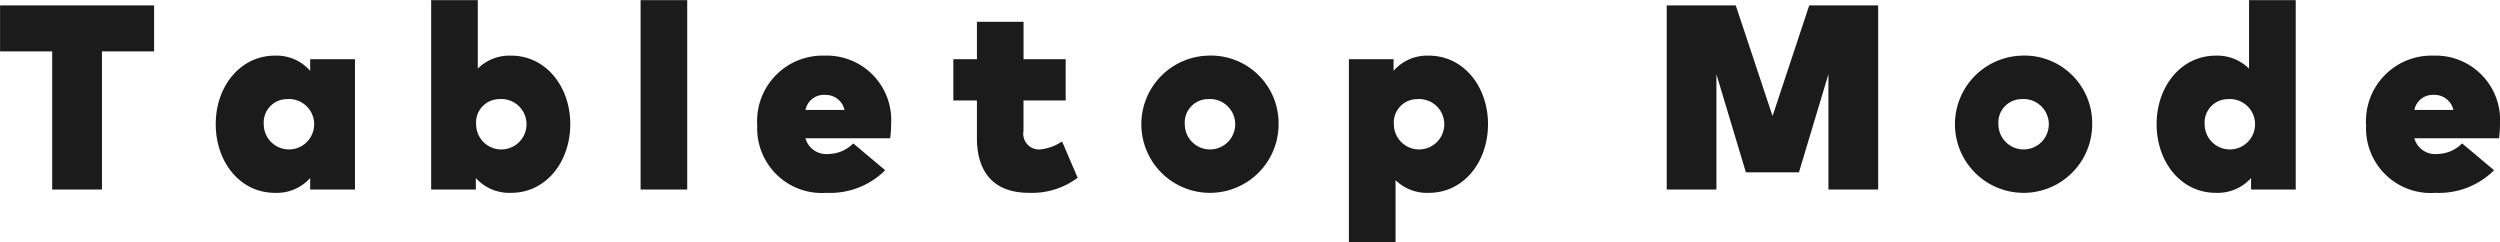 <svg height="18.31" viewBox="0 0 189.157 18.31" width="189.157" xmlns="http://www.w3.org/2000/svg"><path d="m292.191 3878.69h-11.655v3.48h3.944v10.45h3.766v-10.45h3.945zm15.194 4.07h-3.385v.88a3.371 3.371 0 0 0 -2.666-1.15c-2.636 0-4.48 2.34-4.48 5.18 0 2.87 1.844 5.2 4.47 5.2a3.394 3.394 0 0 0 2.676-1.12v.87h3.389v-9.86zm-5.153 3.02a1.907 1.907 0 1 1 -1.744 1.9 1.767 1.767 0 0 1 1.744-1.9zm16.968-3.29a3.4 3.4 0 0 0 -2.518.98v-5.18h-3.528v14.33h3.38v-.87a3.392 3.392 0 0 0 2.675 1.12c2.627 0 4.47-2.33 4.47-5.2 0-2.84-1.843-5.18-4.479-5.18zm-.9 3.29a1.907 1.907 0 1 1 -1.745 1.9 1.767 1.767 0 0 1 1.745-1.9zm14.232-7.49h-3.532v14.33h3.528v-14.33zm10.394 4.2a4.954 4.954 0 0 0 -5.1 5.28 4.889 4.889 0 0 0 5.242 5.1 5.9 5.9 0 0 0 4.44-1.71l-2.418-2.03a2.676 2.676 0 0 1 -1.853.8 1.64 1.64 0 0 1 -1.764-1.19h6.412a7.77 7.77 0 0 0 .069-1.06 4.872 4.872 0 0 0 -5.03-5.19zm.019 2.97a1.467 1.467 0 0 1 1.487 1.14h-2.953a1.41 1.41 0 0 1 1.464-1.14zm18.222-2.7h-3.191v-2.83h-3.528v2.83h-1.784v3.12h1.784v2.86c0 2.41 1.14 4.13 3.935 4.13a5.76 5.76 0 0 0 3.686-1.14l-1.179-2.75a3.579 3.579 0 0 1 -1.6.6 1.189 1.189 0 0 1 -1.318-1.39v-2.31h3.191v-3.12zm10.753-.27a5.192 5.192 0 1 0 5.352 5.19 5.12 5.12 0 0 0 -5.354-5.19zm0 3.29a1.907 1.907 0 1 1 -1.744 1.9 1.768 1.768 0 0 1 1.742-1.9zm16.719-3.29a3.356 3.356 0 0 0 -2.666 1.15v-.88h-3.38v13.84h3.529v-4.69a3.393 3.393 0 0 0 2.527.96c2.626 0 4.469-2.33 4.469-5.2-.002-2.84-1.845-5.18-4.481-5.18zm-.9 3.29a1.907 1.907 0 1 1 -1.744 1.9 1.767 1.767 0 0 1 1.74-1.9zm34.907-7.09h-5.223l-2.775 8.37-2.785-8.37h-5.223v13.93h3.76v-8.72l2.23 7.42h4.014l2.23-7.42v8.72h3.766v-13.93zm10.834 3.8a5.192 5.192 0 1 0 5.352 5.19 5.12 5.12 0 0 0 -5.356-5.19zm0 3.29a1.907 1.907 0 1 1 -1.744 1.9 1.767 1.767 0 0 1 1.74-1.9zm14.707-3.29c-2.636 0-4.48 2.34-4.48 5.18 0 2.87 1.844 5.2 4.47 5.2a3.394 3.394 0 0 0 2.676-1.12v.87h3.379v-14.33h-3.532v5.18a3.412 3.412 0 0 0 -2.517-.98zm.9 3.29a1.907 1.907 0 1 1 -1.745 1.9 1.767 1.767 0 0 1 1.743-1.9zm15.57-3.29a4.954 4.954 0 0 0 -5.1 5.28 4.889 4.889 0 0 0 5.243 5.1 5.9 5.9 0 0 0 4.44-1.71l-2.419-2.03a2.676 2.676 0 0 1 -1.853.8 1.641 1.641 0 0 1 -1.764-1.19h6.412a7.593 7.593 0 0 0 .07-1.06 4.873 4.873 0 0 0 -5.031-5.19zm.02 2.97a1.466 1.466 0 0 1 1.486 1.14h-2.953a1.411 1.411 0 0 1 1.465-1.14z" fill="#1b1b1b" fill-rule="evenodd" transform="translate(-280.531 -3878.28)"/></svg>